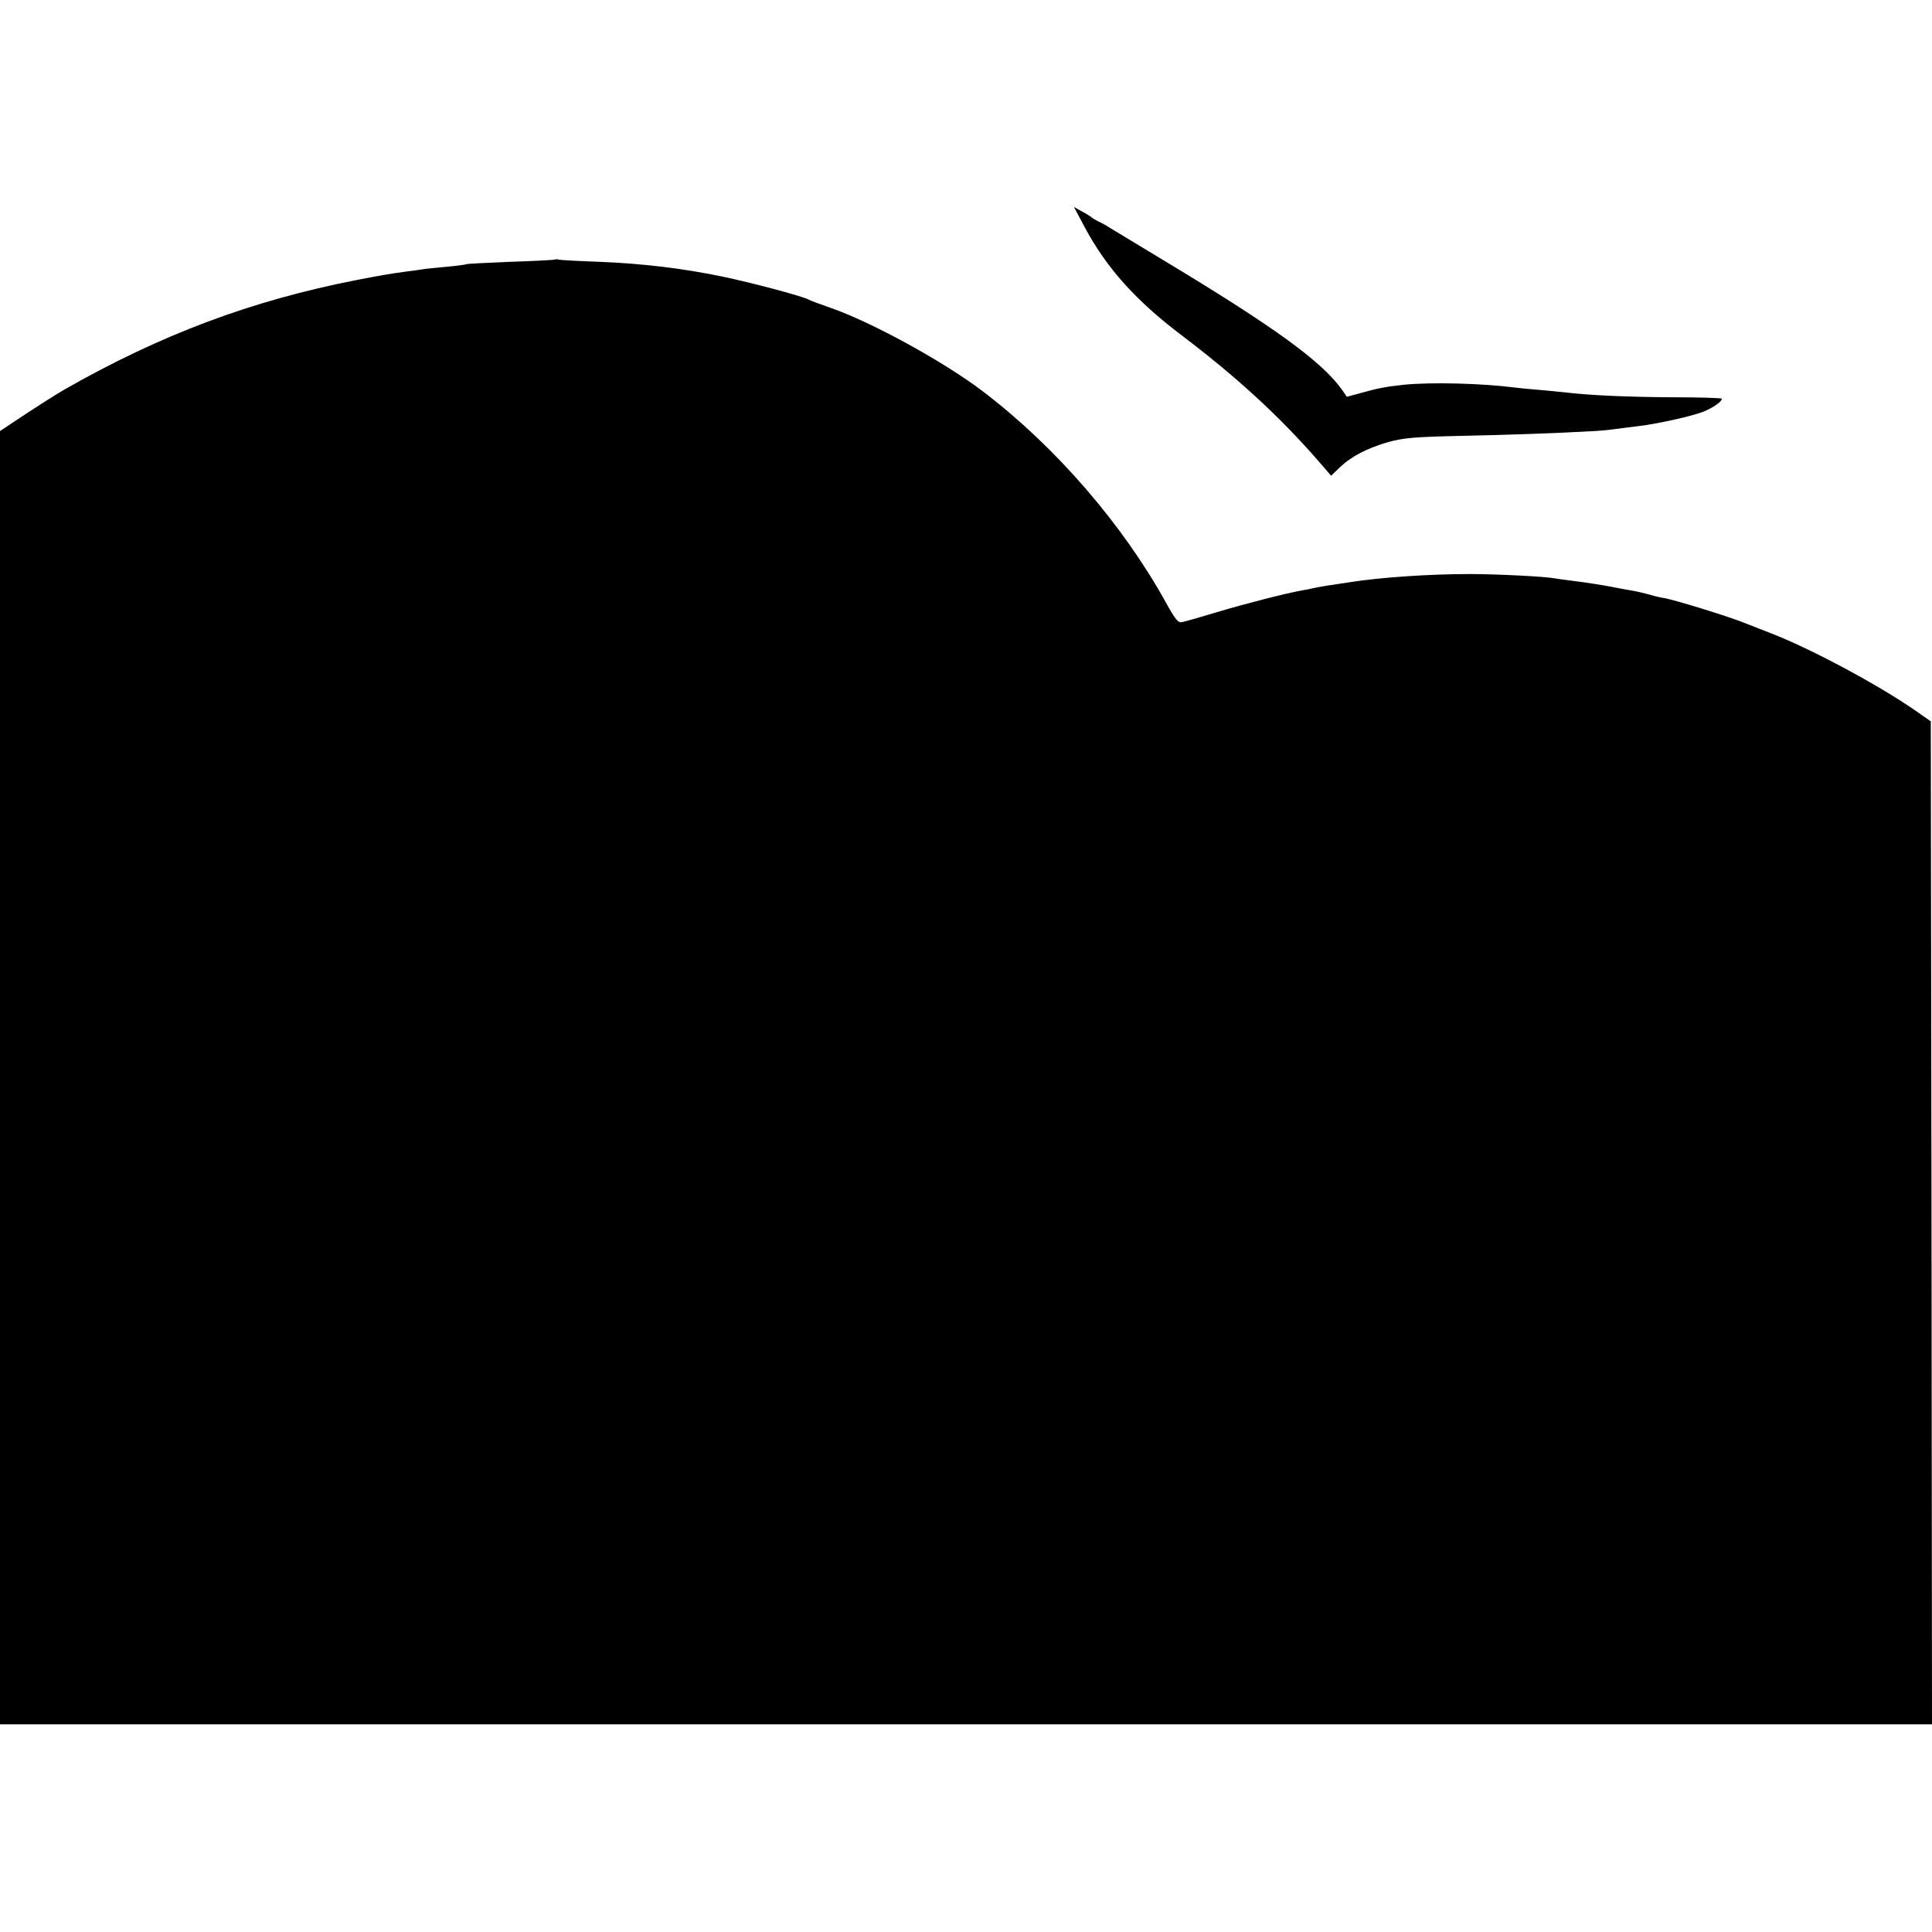 <?xml version="1.0" standalone="no"?>
<!DOCTYPE svg PUBLIC "-//W3C//DTD SVG 20010904//EN"
 "http://www.w3.org/TR/2001/REC-SVG-20010904/DTD/svg10.dtd">
<svg version="1.0" xmlns="http://www.w3.org/2000/svg"
 width="800pt" height="800pt" viewBox="0 0 800 800"
 preserveAspectRatio="xMidYMid meet">
<g transform="translate(0,800) scale(0.1,-0.1)"
fill="#000000" stroke="none">
<path d="M4490 7062 c91 -171 213 -307 405 -452 225 -171 398 -329 559 -513
l58 -67 35 34 c48 46 113 80 203 106 63 17 111 21 295 25 191 4 401 11 555 20
25 1 66 5 93 9 26 3 68 9 95 12 76 9 224 42 267 60 39 16 75 41 75 53 0 3 -93
6 -208 6 -179 1 -341 8 -439 20 -16 2 -62 6 -103 10 -41 3 -88 8 -105 10 -138
18 -349 23 -460 12 -74 -8 -104 -13 -179 -34 l-59 -16 -20 29 c-84 118 -282
261 -742 538 -115 70 -217 131 -225 136 -8 6 -26 16 -40 22 -14 7 -27 15 -30
18 -3 3 -20 14 -39 24 l-34 19 43 -81z"/>
<path d="M2298 6925 c-1 -1 -84 -6 -182 -9 -99 -4 -182 -8 -185 -10 -3 -2 -42
-7 -85 -11 -43 -4 -86 -8 -95 -10 -9 -1 -38 -6 -66 -9 -86 -12 -107 -16 -211
-36 -433 -85 -808 -225 -1209 -454 -30 -17 -132 -82 -202 -129 l-63 -42 0
-2677 0 -2678 4000 0 4000 0 -2 2076 -3 2077 -60 42 c-153 107 -438 260 -605
324 -47 18 -94 37 -105 41 -59 25 -303 100 -337 104 -13 2 -39 8 -58 14 -19 5
-51 13 -70 16 -19 3 -46 8 -60 11 -59 12 -139 24 -189 30 -30 4 -62 8 -72 10
-41 8 -242 18 -354 18 -168 0 -370 -14 -490 -33 -33 -5 -78 -12 -100 -15 -22
-4 -47 -8 -55 -10 -8 -2 -31 -7 -50 -10 -67 -12 -235 -55 -355 -91 -66 -20
-129 -38 -140 -40 -16 -4 -28 10 -65 77 -179 325 -457 647 -757 876 -162 124
-463 289 -633 348 -41 14 -84 30 -95 36 -35 16 -235 69 -355 94 -164 34 -331
54 -510 61 -85 3 -160 7 -167 9 -6 2 -13 2 -15 0z"/>
</g>
</svg>
